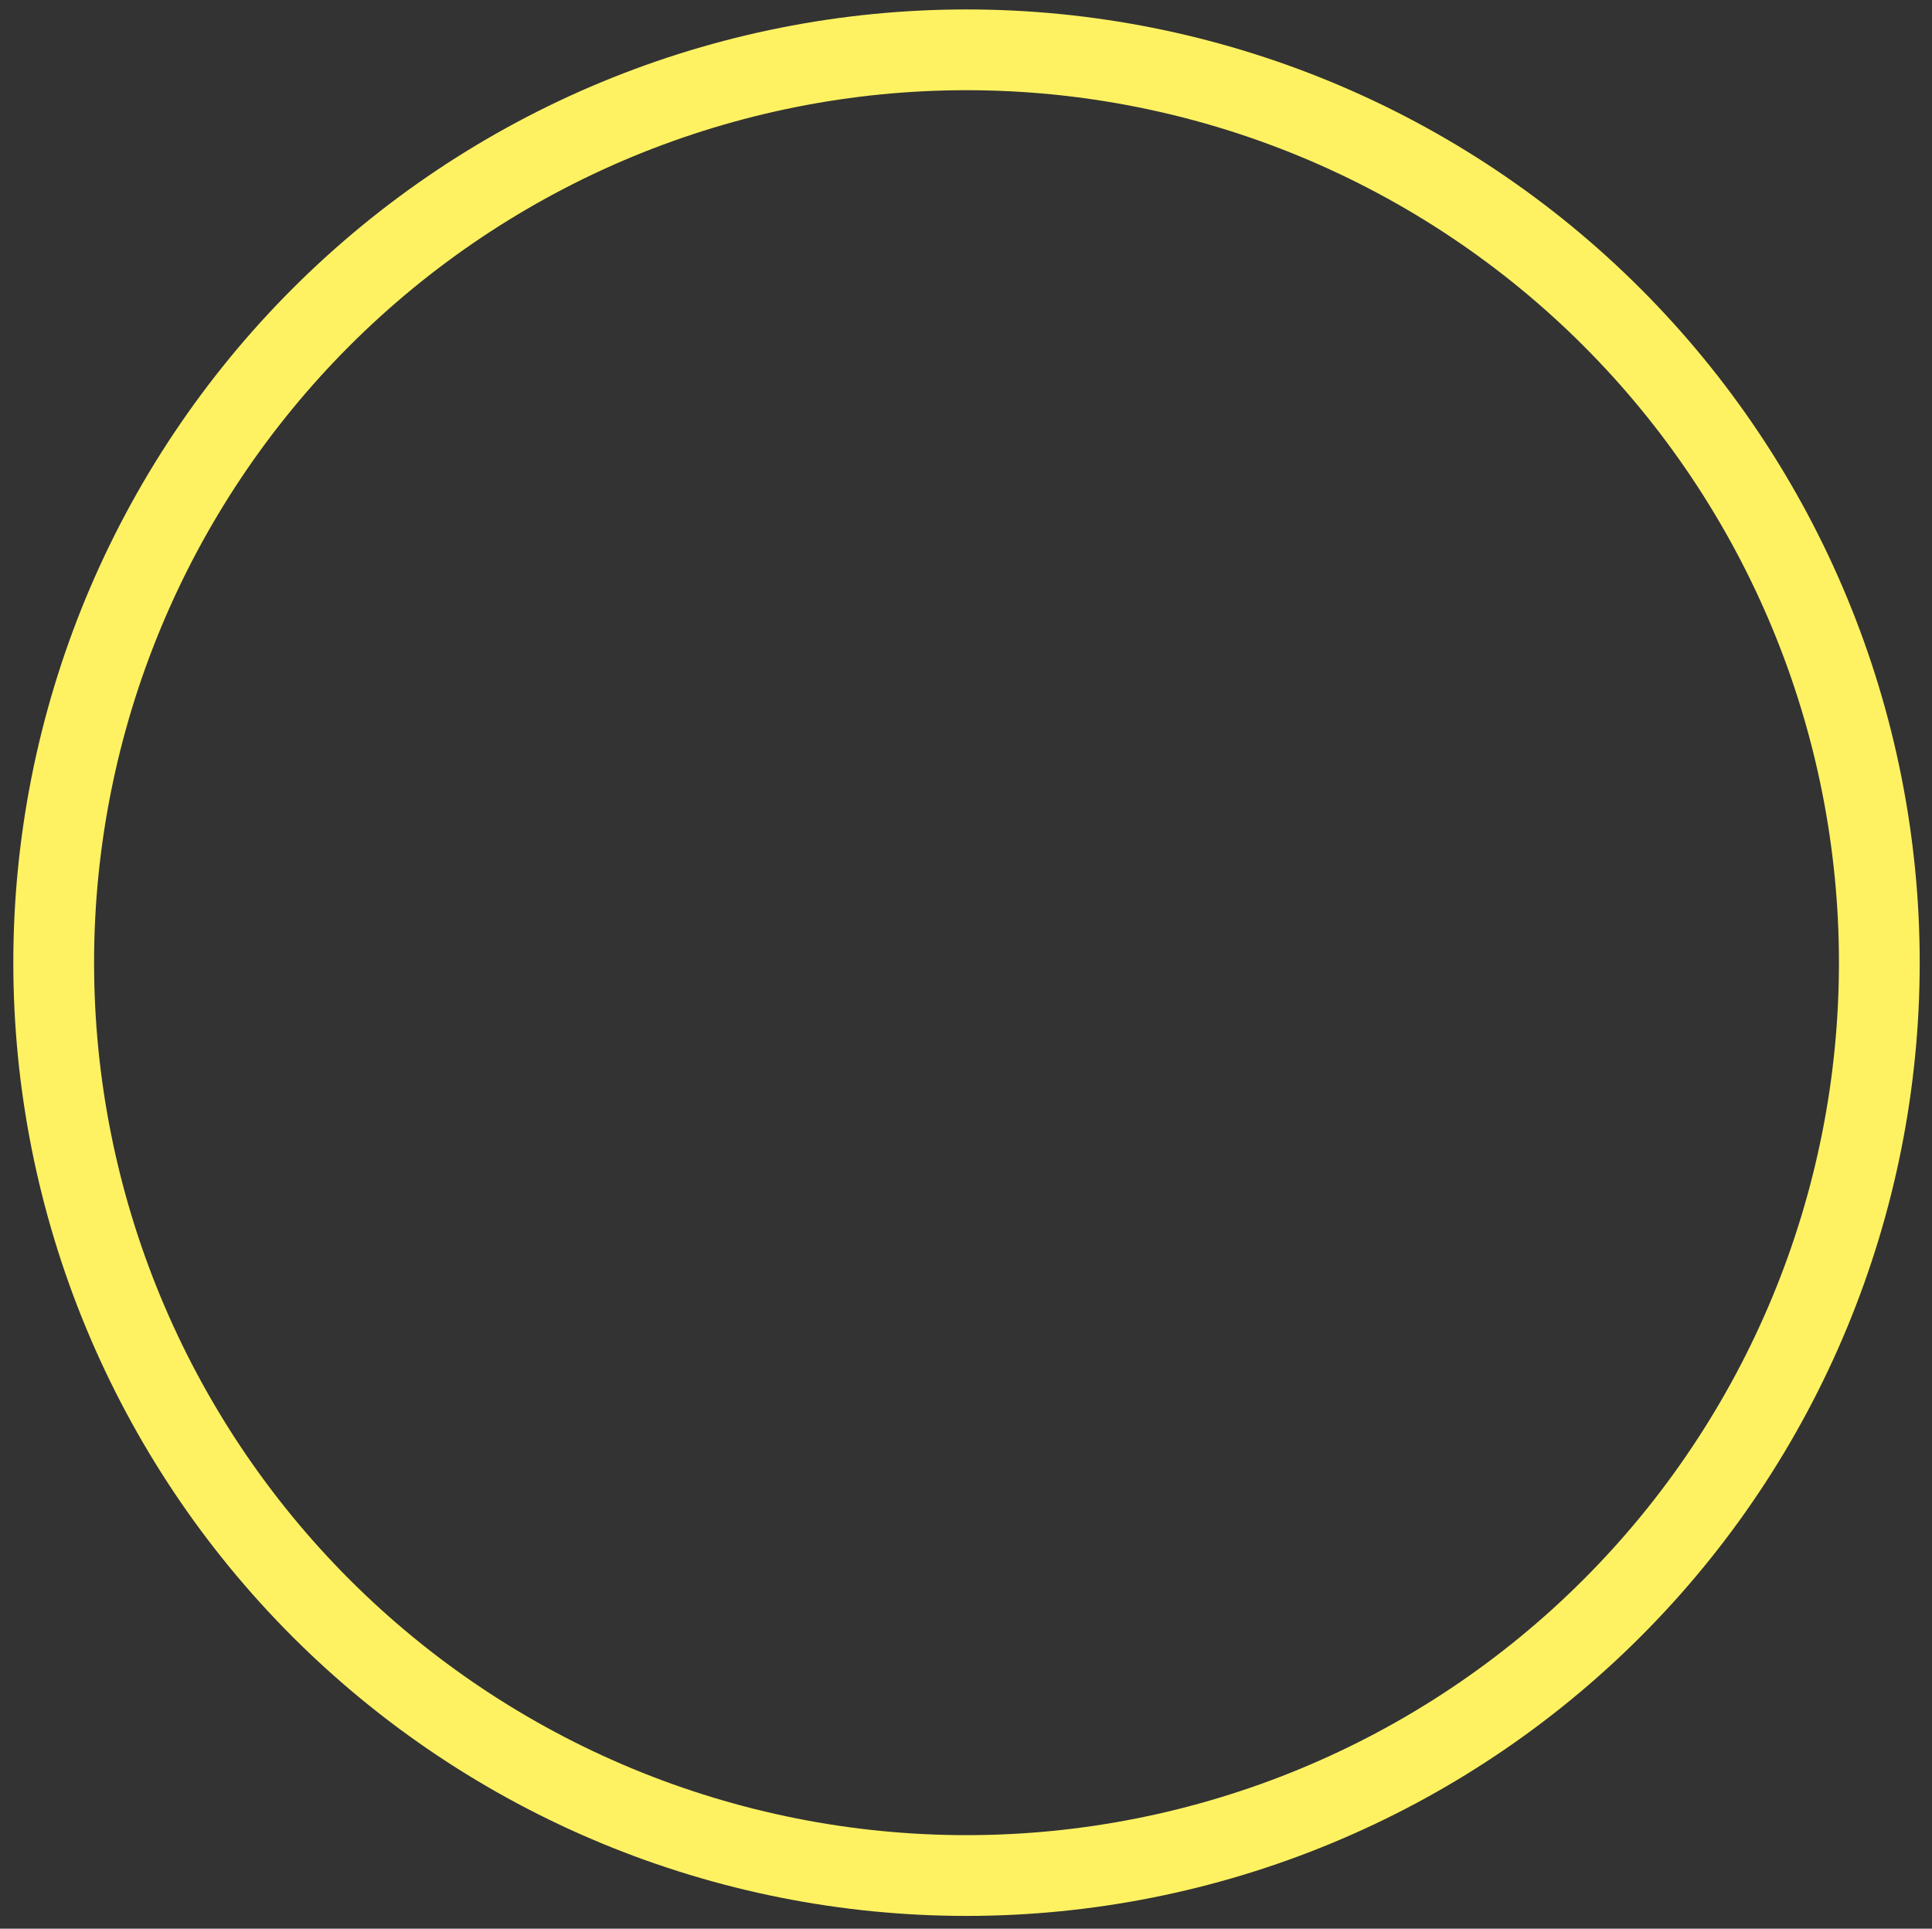 <?xml version="1.0" encoding="utf-8"?>
<!-- Generator: Adobe Illustrator 16.0.3, SVG Export Plug-In . SVG Version: 6.00 Build 0)  -->
<!DOCTYPE svg PUBLIC "-//W3C//DTD SVG 1.1//EN" "http://www.w3.org/Graphics/SVG/1.1/DTD/svg11.dtd">
<svg version="1.1" id="Layer_1" xmlns="http://www.w3.org/2000/svg" xmlns:xlink="http://www.w3.org/1999/xlink" x="0px" y="0px"
	 width="358.861px" height="358.228px" viewBox="0 0 358.861 358.228" enable-background="new 0 0 358.861 358.228"
	 xml:space="preserve">
<rect x="0" y="0" width="358.861" height="358.228" fill="#333333" stroke="none"/>
<path fill="none" stroke="#FFF262" stroke-width="15" d="M299.417,58.915c1.962,1.962,3.874,3.972,5.738,6.027
	c1.863,2.056,3.675,4.156,5.436,6.302c1.761,2.145,3.467,4.332,5.12,6.561c1.652,2.229,3.25,4.497,4.791,6.804
	c1.543,2.307,3.026,4.651,4.453,7.031c1.426,2.38,2.793,4.793,4.102,7.241s2.555,4.925,3.742,7.434
	c1.186,2.508,2.311,5.044,3.372,7.608c1.062,2.564,2.06,5.152,2.995,7.764c0.935,2.613,1.805,5.247,2.61,7.902
	s1.546,5.329,2.22,8.021s1.281,5.398,1.823,8.12c0.541,2.722,1.016,5.455,1.423,8.2c0.406,2.745,0.746,5.498,1.019,8.259
	s0.476,5.528,0.612,8.299c0.136,2.771,0.204,5.545,0.204,8.319c0,2.775-0.068,5.548-0.204,8.319c-0.137,2.771-0.34,5.538-0.612,8.3
	s-0.612,5.515-1.019,8.26c-0.407,2.744-0.882,5.478-1.423,8.199c-0.542,2.721-1.149,5.428-1.823,8.119
	c-0.674,2.692-1.414,5.365-2.22,8.021c-0.806,2.654-1.676,5.289-2.61,7.901c-0.936,2.612-1.934,5.2-2.995,7.765
	c-1.062,2.563-2.187,5.1-3.372,7.607c-1.188,2.509-2.434,4.986-3.742,7.434s-2.676,4.861-4.102,7.241
	c-1.427,2.38-2.911,4.724-4.453,7.03c-1.541,2.308-3.139,4.576-4.791,6.805c-1.653,2.229-3.359,4.415-5.12,6.561
	c-1.761,2.145-3.572,4.245-5.436,6.301c-1.864,2.057-3.776,4.065-5.738,6.027c-1.962,1.963-3.972,3.875-6.027,5.738
	s-4.157,3.676-6.302,5.436c-2.145,1.761-4.332,3.467-6.561,5.12s-4.496,3.251-6.804,4.792c-2.308,1.542-4.651,3.025-7.03,4.452
	c-2.381,1.427-4.795,2.794-7.242,4.103c-2.446,1.308-4.924,2.555-7.433,3.741s-5.044,2.311-7.608,3.372
	c-2.563,1.062-5.151,2.061-7.764,2.995c-2.613,0.935-5.247,1.806-7.902,2.61c-2.655,0.806-5.328,1.546-8.021,2.22
	c-2.691,0.675-5.398,1.282-8.12,1.823c-2.721,0.542-5.454,1.016-8.199,1.423c-2.744,0.407-5.498,0.747-8.26,1.019
	c-2.761,0.272-5.527,0.477-8.299,0.612c-2.771,0.137-5.545,0.204-8.319,0.204c-2.775,0-5.548-0.067-8.32-0.204
	c-2.771-0.136-5.538-0.34-8.299-0.612c-2.762-0.271-5.515-0.611-8.259-1.019c-2.745-0.407-5.478-0.881-8.2-1.423
	c-2.721-0.541-5.428-1.148-8.12-1.823c-2.692-0.674-5.365-1.414-8.021-2.22c-2.655-0.805-5.29-1.676-7.902-2.61
	c-2.613-0.935-5.201-1.933-7.765-2.995c-2.563-1.062-5.1-2.186-7.608-3.372s-4.986-2.434-7.433-3.741
	c-2.447-1.309-4.861-2.676-7.241-4.103c-2.38-1.427-4.724-2.91-7.031-4.452c-2.307-1.541-4.575-3.139-6.804-4.792
	c-2.229-1.653-4.416-3.359-6.561-5.12c-2.145-1.76-4.245-3.572-6.301-5.436s-4.065-3.775-6.027-5.738
	c-1.962-1.962-3.875-3.971-5.738-6.027c-1.863-2.056-3.675-4.156-5.436-6.301c-1.76-2.146-3.467-4.332-5.12-6.561
	c-1.653-2.229-3.25-4.497-4.792-6.805c-1.542-2.307-3.026-4.65-4.452-7.03c-1.427-2.38-2.794-4.794-4.102-7.241
	s-2.555-4.925-3.742-7.434c-1.187-2.508-2.311-5.044-3.373-7.607s-2.06-5.152-2.995-7.765c-0.935-2.612-1.805-5.247-2.61-7.901
	c-0.805-2.656-1.545-5.329-2.22-8.021c-0.674-2.691-1.282-5.397-1.823-8.119c-0.541-2.722-1.016-5.455-1.423-8.199
	c-0.407-2.745-0.747-5.498-1.019-8.26s-0.476-5.528-0.612-8.299c-0.136-2.772-0.204-5.545-0.204-8.32
	c0-2.774,0.068-5.548,0.204-8.319s0.34-5.538,0.612-8.299s0.612-5.515,1.019-8.259c0.407-2.745,0.882-5.478,1.423-8.2
	c0.542-2.721,1.149-5.428,1.823-8.12c0.674-2.691,1.415-5.365,2.22-8.021c0.806-2.655,1.676-5.29,2.61-7.902
	c0.935-2.612,1.933-5.2,2.995-7.764c1.062-2.563,2.186-5.1,3.373-7.608s2.434-4.986,3.742-7.434s2.675-4.86,4.102-7.241
	c1.427-2.38,2.911-4.724,4.453-7.031c1.542-2.307,3.139-4.575,4.792-6.804c1.653-2.229,3.36-4.416,5.12-6.561
	c1.76-2.146,3.572-4.246,5.436-6.302c1.864-2.056,3.776-4.065,5.738-6.027c1.962-1.962,3.971-3.875,6.027-5.738
	s4.157-3.675,6.301-5.436c2.145-1.76,4.332-3.467,6.561-5.12c2.229-1.653,4.497-3.25,6.804-4.792
	c2.307-1.541,4.651-3.025,7.031-4.452c2.38-1.426,4.794-2.794,7.241-4.102c2.447-1.308,4.925-2.556,7.433-3.742
	c2.508-1.187,5.044-2.311,7.608-3.373c2.564-1.062,5.152-2.06,7.765-2.995c2.612-0.935,5.247-1.805,7.902-2.61
	s5.329-1.545,8.021-2.22c2.692-0.674,5.398-1.282,8.12-1.823c2.722-0.541,5.455-1.016,8.2-1.423
	c2.745-0.407,5.498-0.747,8.259-1.019c2.761-0.272,5.528-0.476,8.299-0.612c2.771-0.136,5.545-0.204,8.32-0.204
	c2.774,0,5.548,0.068,8.319,0.204c2.771,0.136,5.538,0.34,8.299,0.612c2.762,0.272,5.516,0.611,8.26,1.019
	c2.745,0.407,5.479,0.882,8.199,1.423c2.722,0.542,5.429,1.149,8.12,1.823c2.692,0.674,5.365,1.414,8.021,2.22
	s5.289,1.676,7.902,2.61c2.612,0.935,5.2,1.934,7.764,2.995c2.564,1.062,5.1,2.186,7.608,3.373c2.509,1.186,4.986,2.434,7.434,3.742
	c2.446,1.308,4.86,2.675,7.241,4.102c2.379,1.427,4.723,2.911,7.03,4.452c2.308,1.542,4.575,3.139,6.804,4.792
	c2.229,1.653,4.416,3.36,6.561,5.12s4.246,3.572,6.302,5.436S297.456,56.953,299.417,58.915z"/>
</svg>

